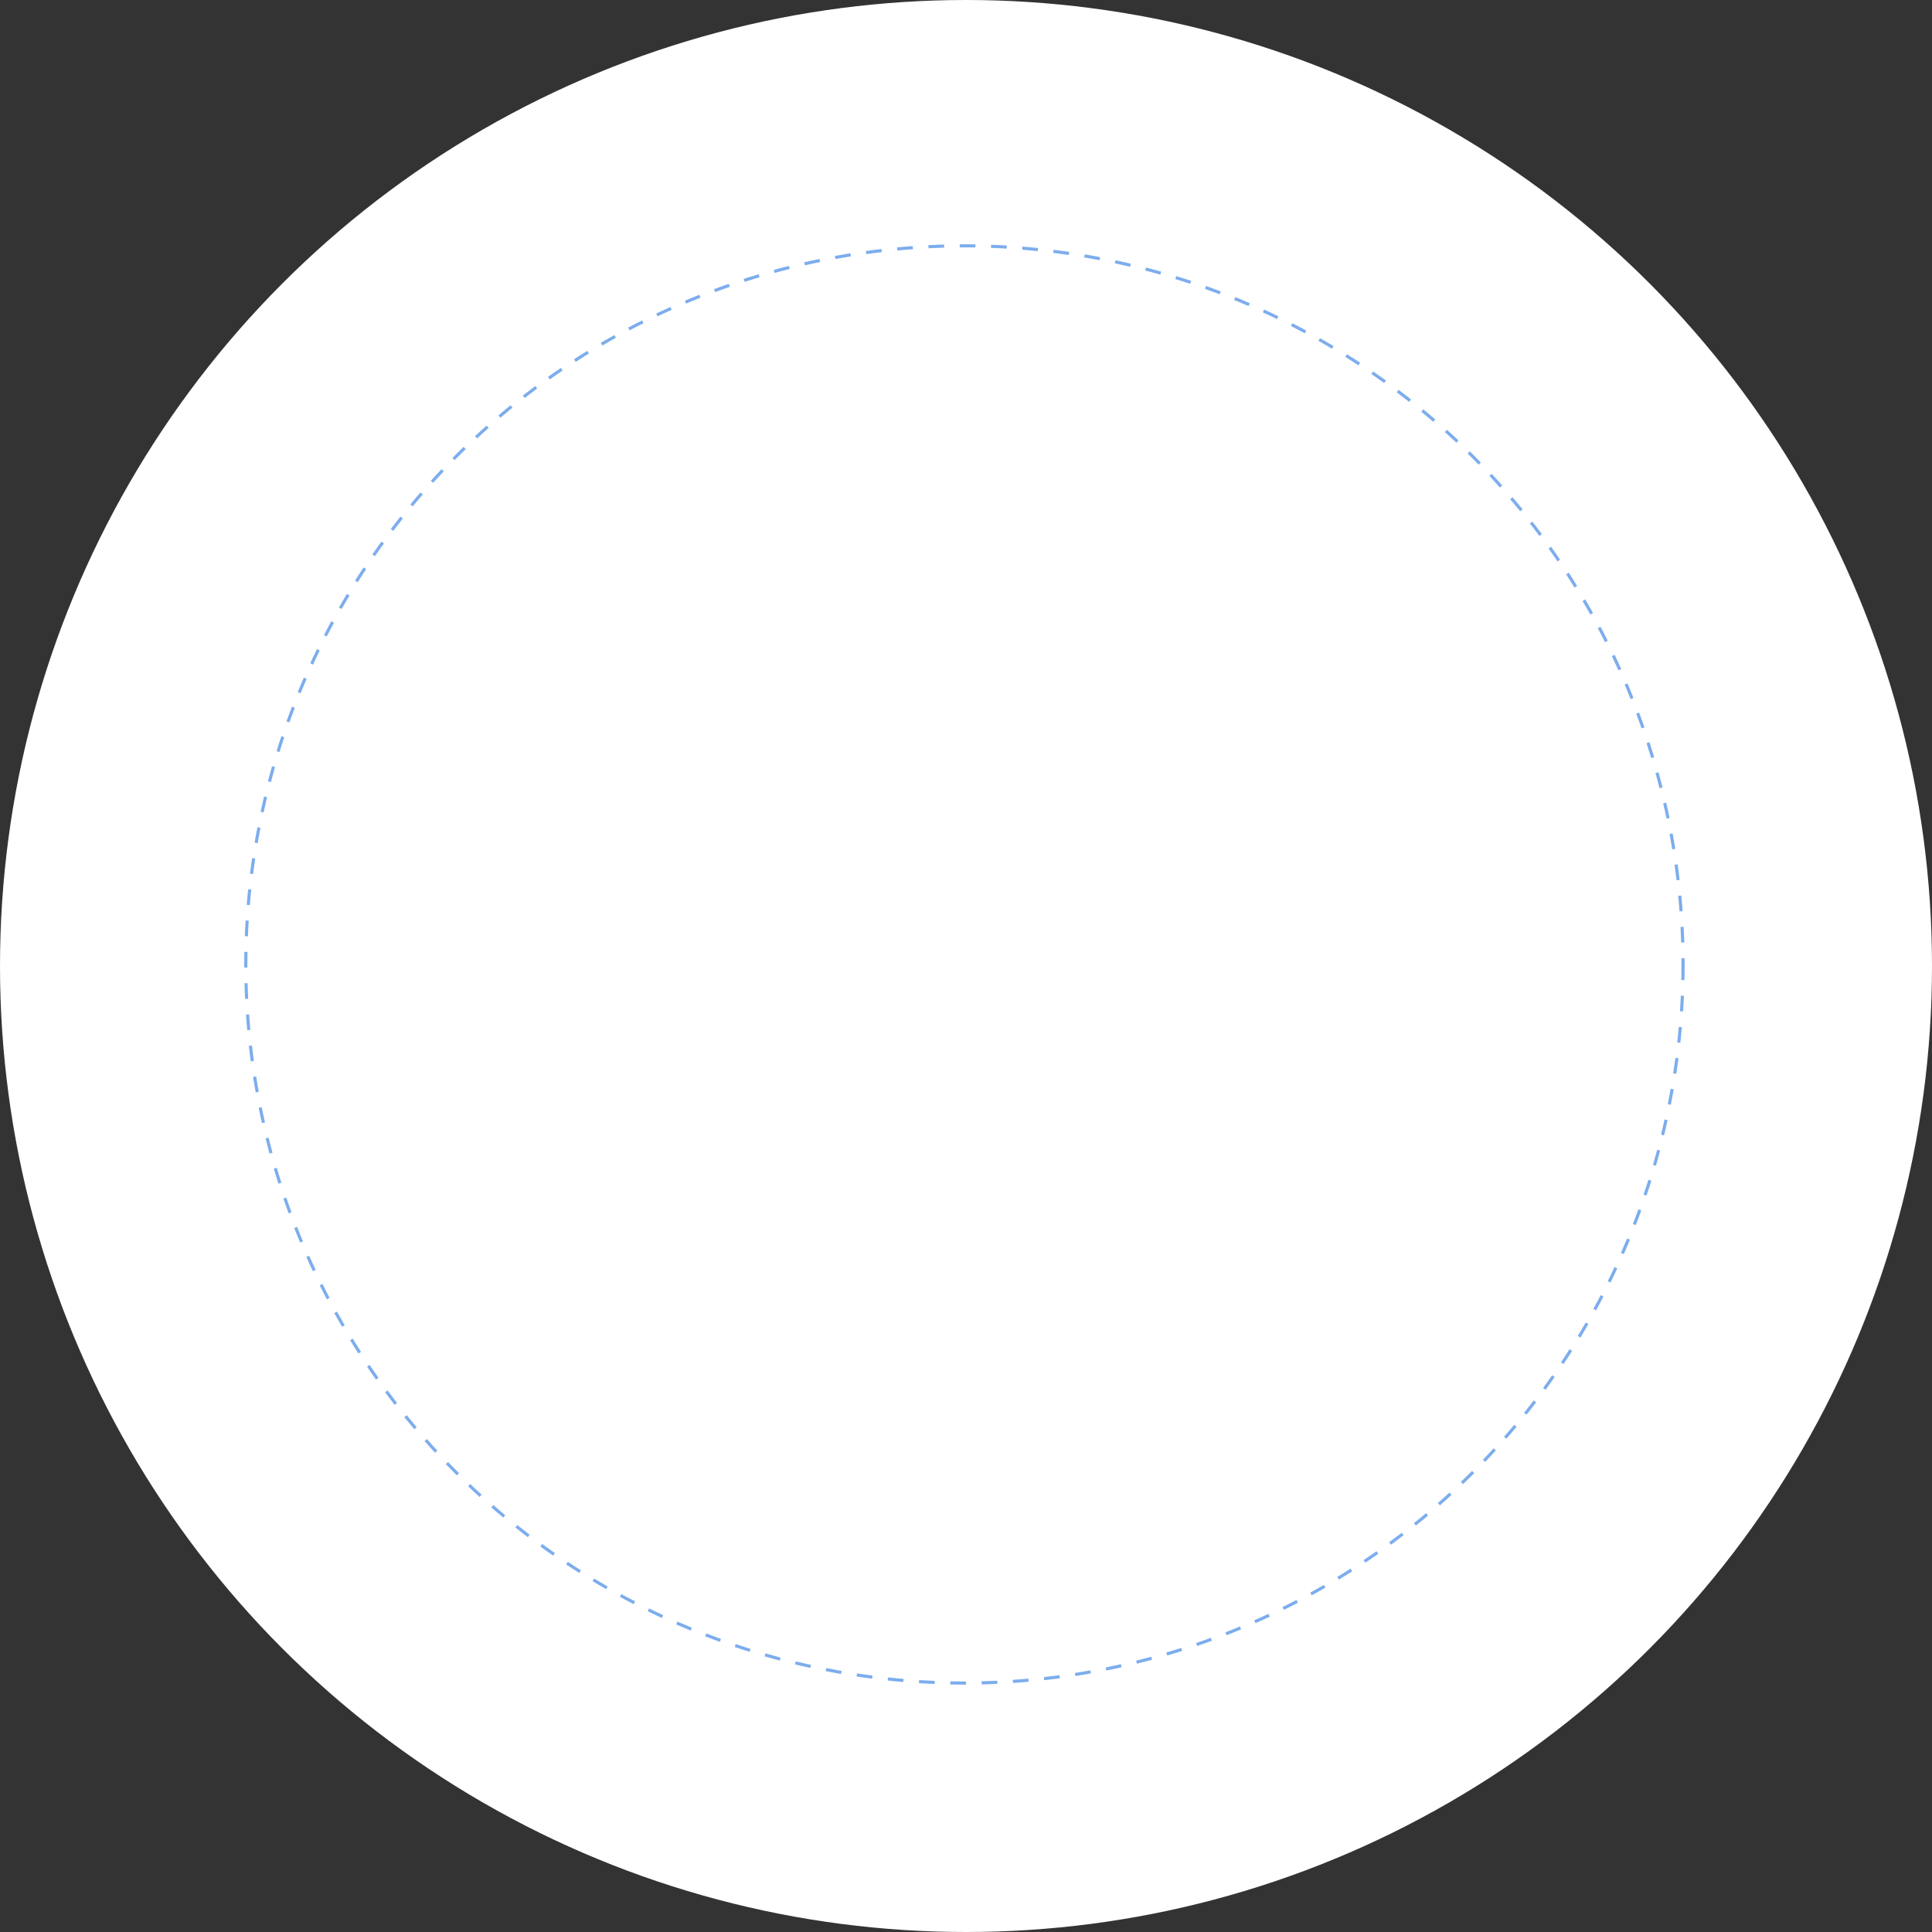 <?xml version="1.0" encoding="UTF-8"?> <svg xmlns="http://www.w3.org/2000/svg" width="617" height="617" viewBox="0 0 617 617" fill="none"><rect x="0" y="0" width="617" height="617" fill="#333333" stroke="none"/> <circle cx="308.5" cy="308.5" r="308.5" fill="white"></circle> <circle cx="308" cy="308" r="229.5" stroke="#7CADED" stroke-dasharray="5 5"></circle> </svg> 